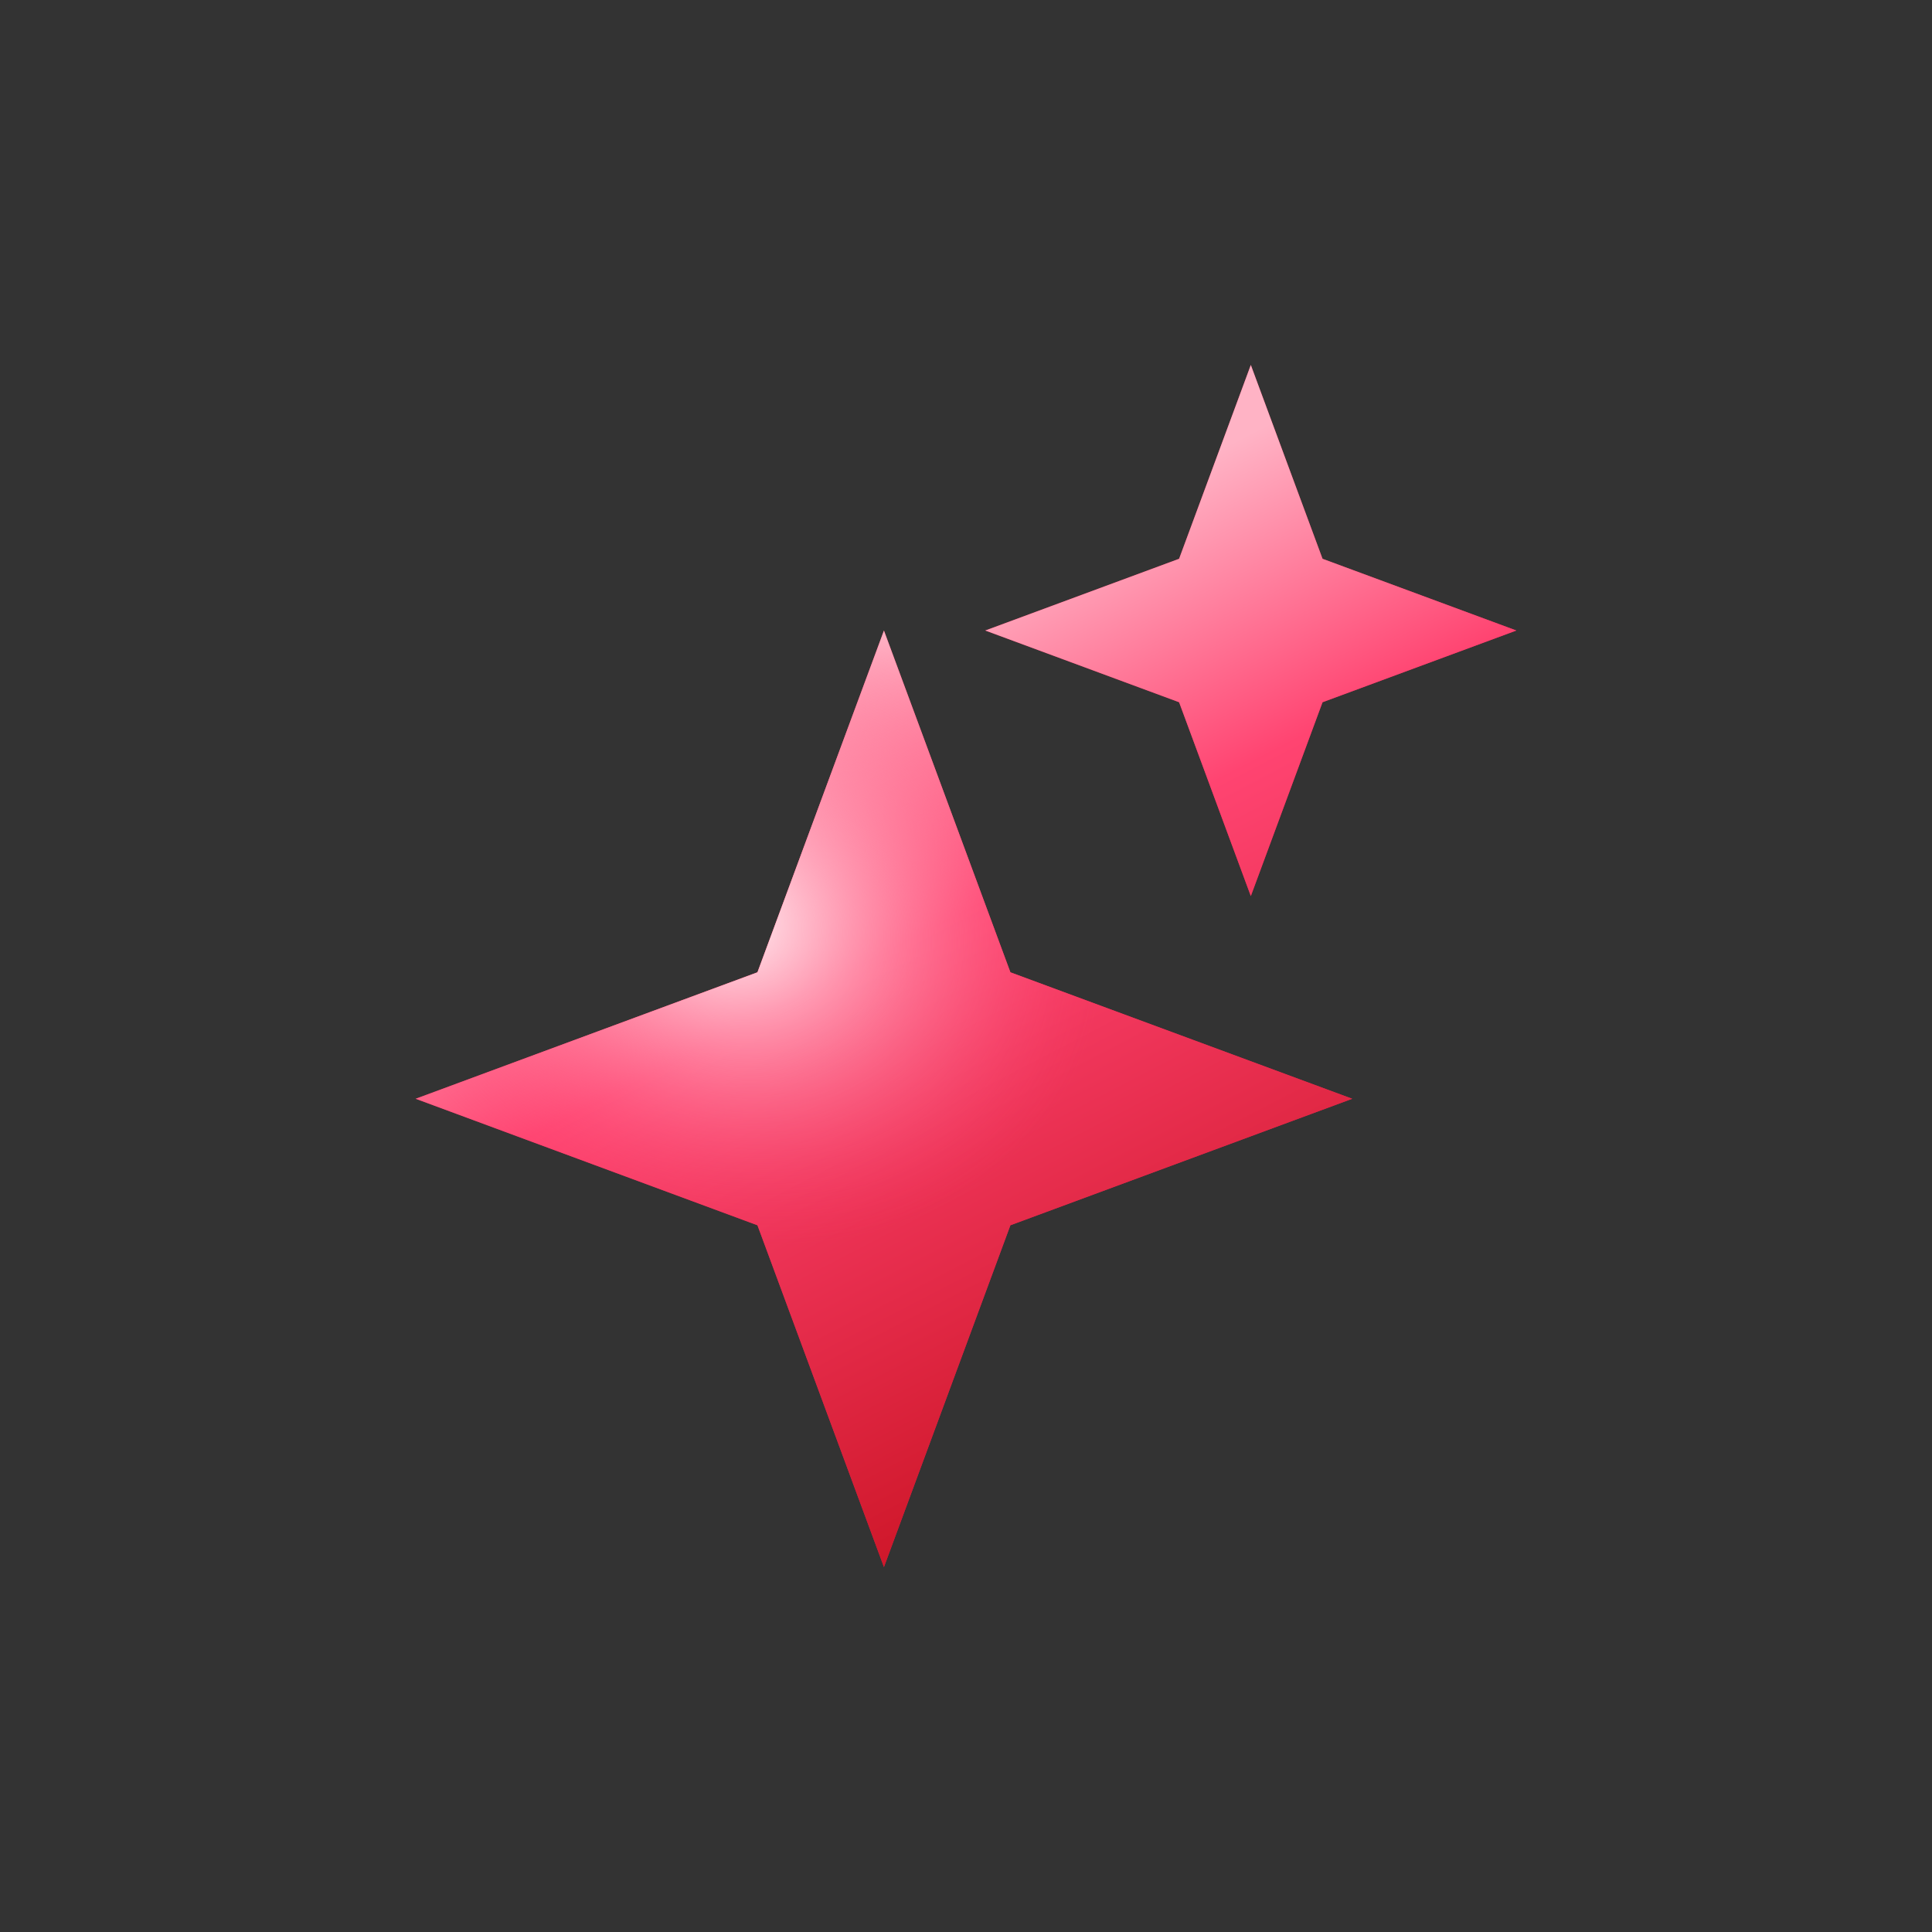 <svg width="57" height="57" viewBox="0 0 57 57" fill="none" xmlns="http://www.w3.org/2000/svg">
<rect x="0" y="0" width="57" height="57" fill="#333333" stroke="none"/>
<path d="M26.079 18.602L29.81 28.686L39.895 32.417L29.81 36.149L26.079 46.233L22.347 36.149L12.263 32.417L22.347 28.686L26.079 18.602Z" fill="#DB1B4A"/>
<path d="M26.079 18.602L29.81 28.686L39.895 32.417L29.81 36.149L26.079 46.233L22.347 36.149L12.263 32.417L22.347 28.686L26.079 18.602Z" fill="url(#paint0_linear_26369_30506)"/>
<path d="M26.079 18.602L29.81 28.686L39.895 32.417L29.81 36.149L26.079 46.233L22.347 36.149L12.263 32.417L22.347 28.686L26.079 18.602Z" fill="url(#paint1_radial_26369_30506)" style="mix-blend-mode:screen"/>
<path d="M36.903 10.767L39.019 16.486L44.738 18.602L39.019 20.718L36.903 26.437L34.787 20.718L29.068 18.602L34.787 16.486L36.903 10.767Z" fill="#DB1B4A"/>
<path d="M36.903 10.767L39.019 16.486L44.738 18.602L39.019 20.718L36.903 26.437L34.787 20.718L29.068 18.602L34.787 16.486L36.903 10.767Z" fill="url(#paint2_linear_26369_30506)"/>
<path d="M36.903 10.767L39.019 16.486L44.738 18.602L39.019 20.718L36.903 26.437L34.787 20.718L29.068 18.602L34.787 16.486L36.903 10.767Z" fill="url(#paint3_radial_26369_30506)" style="mix-blend-mode:screen"/>
<defs>
<linearGradient id="paint0_linear_26369_30506" x1="21.533" y1="20.77" x2="37.999" y2="52.436" gradientUnits="userSpaceOnUse">
<stop stop-color="#FFB3C5"/>
<stop offset="0.242" stop-color="#FF4471"/>
<stop offset="0.928" stop-color="#B60005"/>
</linearGradient>
<radialGradient id="paint1_radial_26369_30506" cx="0" cy="0" r="1" gradientUnits="userSpaceOnUse" gradientTransform="translate(21.533 27.103) rotate(21.656) scale(46.337 38.933)">
<stop stop-color="#FFF1F4"/>
<stop offset="0.242" stop-color="#FF4471" stop-opacity="0"/>
<stop offset="0.928" stop-color="#B60005" stop-opacity="0"/>
</radialGradient>
<linearGradient id="paint2_linear_26369_30506" x1="21.533" y1="20.77" x2="37.999" y2="52.436" gradientUnits="userSpaceOnUse">
<stop stop-color="#FFB3C5"/>
<stop offset="0.242" stop-color="#FF4471"/>
<stop offset="0.928" stop-color="#B60005"/>
</linearGradient>
<radialGradient id="paint3_radial_26369_30506" cx="0" cy="0" r="1" gradientUnits="userSpaceOnUse" gradientTransform="translate(21.533 27.103) rotate(21.656) scale(46.337 38.933)">
<stop stop-color="#FFF1F4"/>
<stop offset="0.242" stop-color="#FF4471" stop-opacity="0"/>
<stop offset="0.928" stop-color="#B60005" stop-opacity="0"/>
</radialGradient>
</defs>
</svg>
